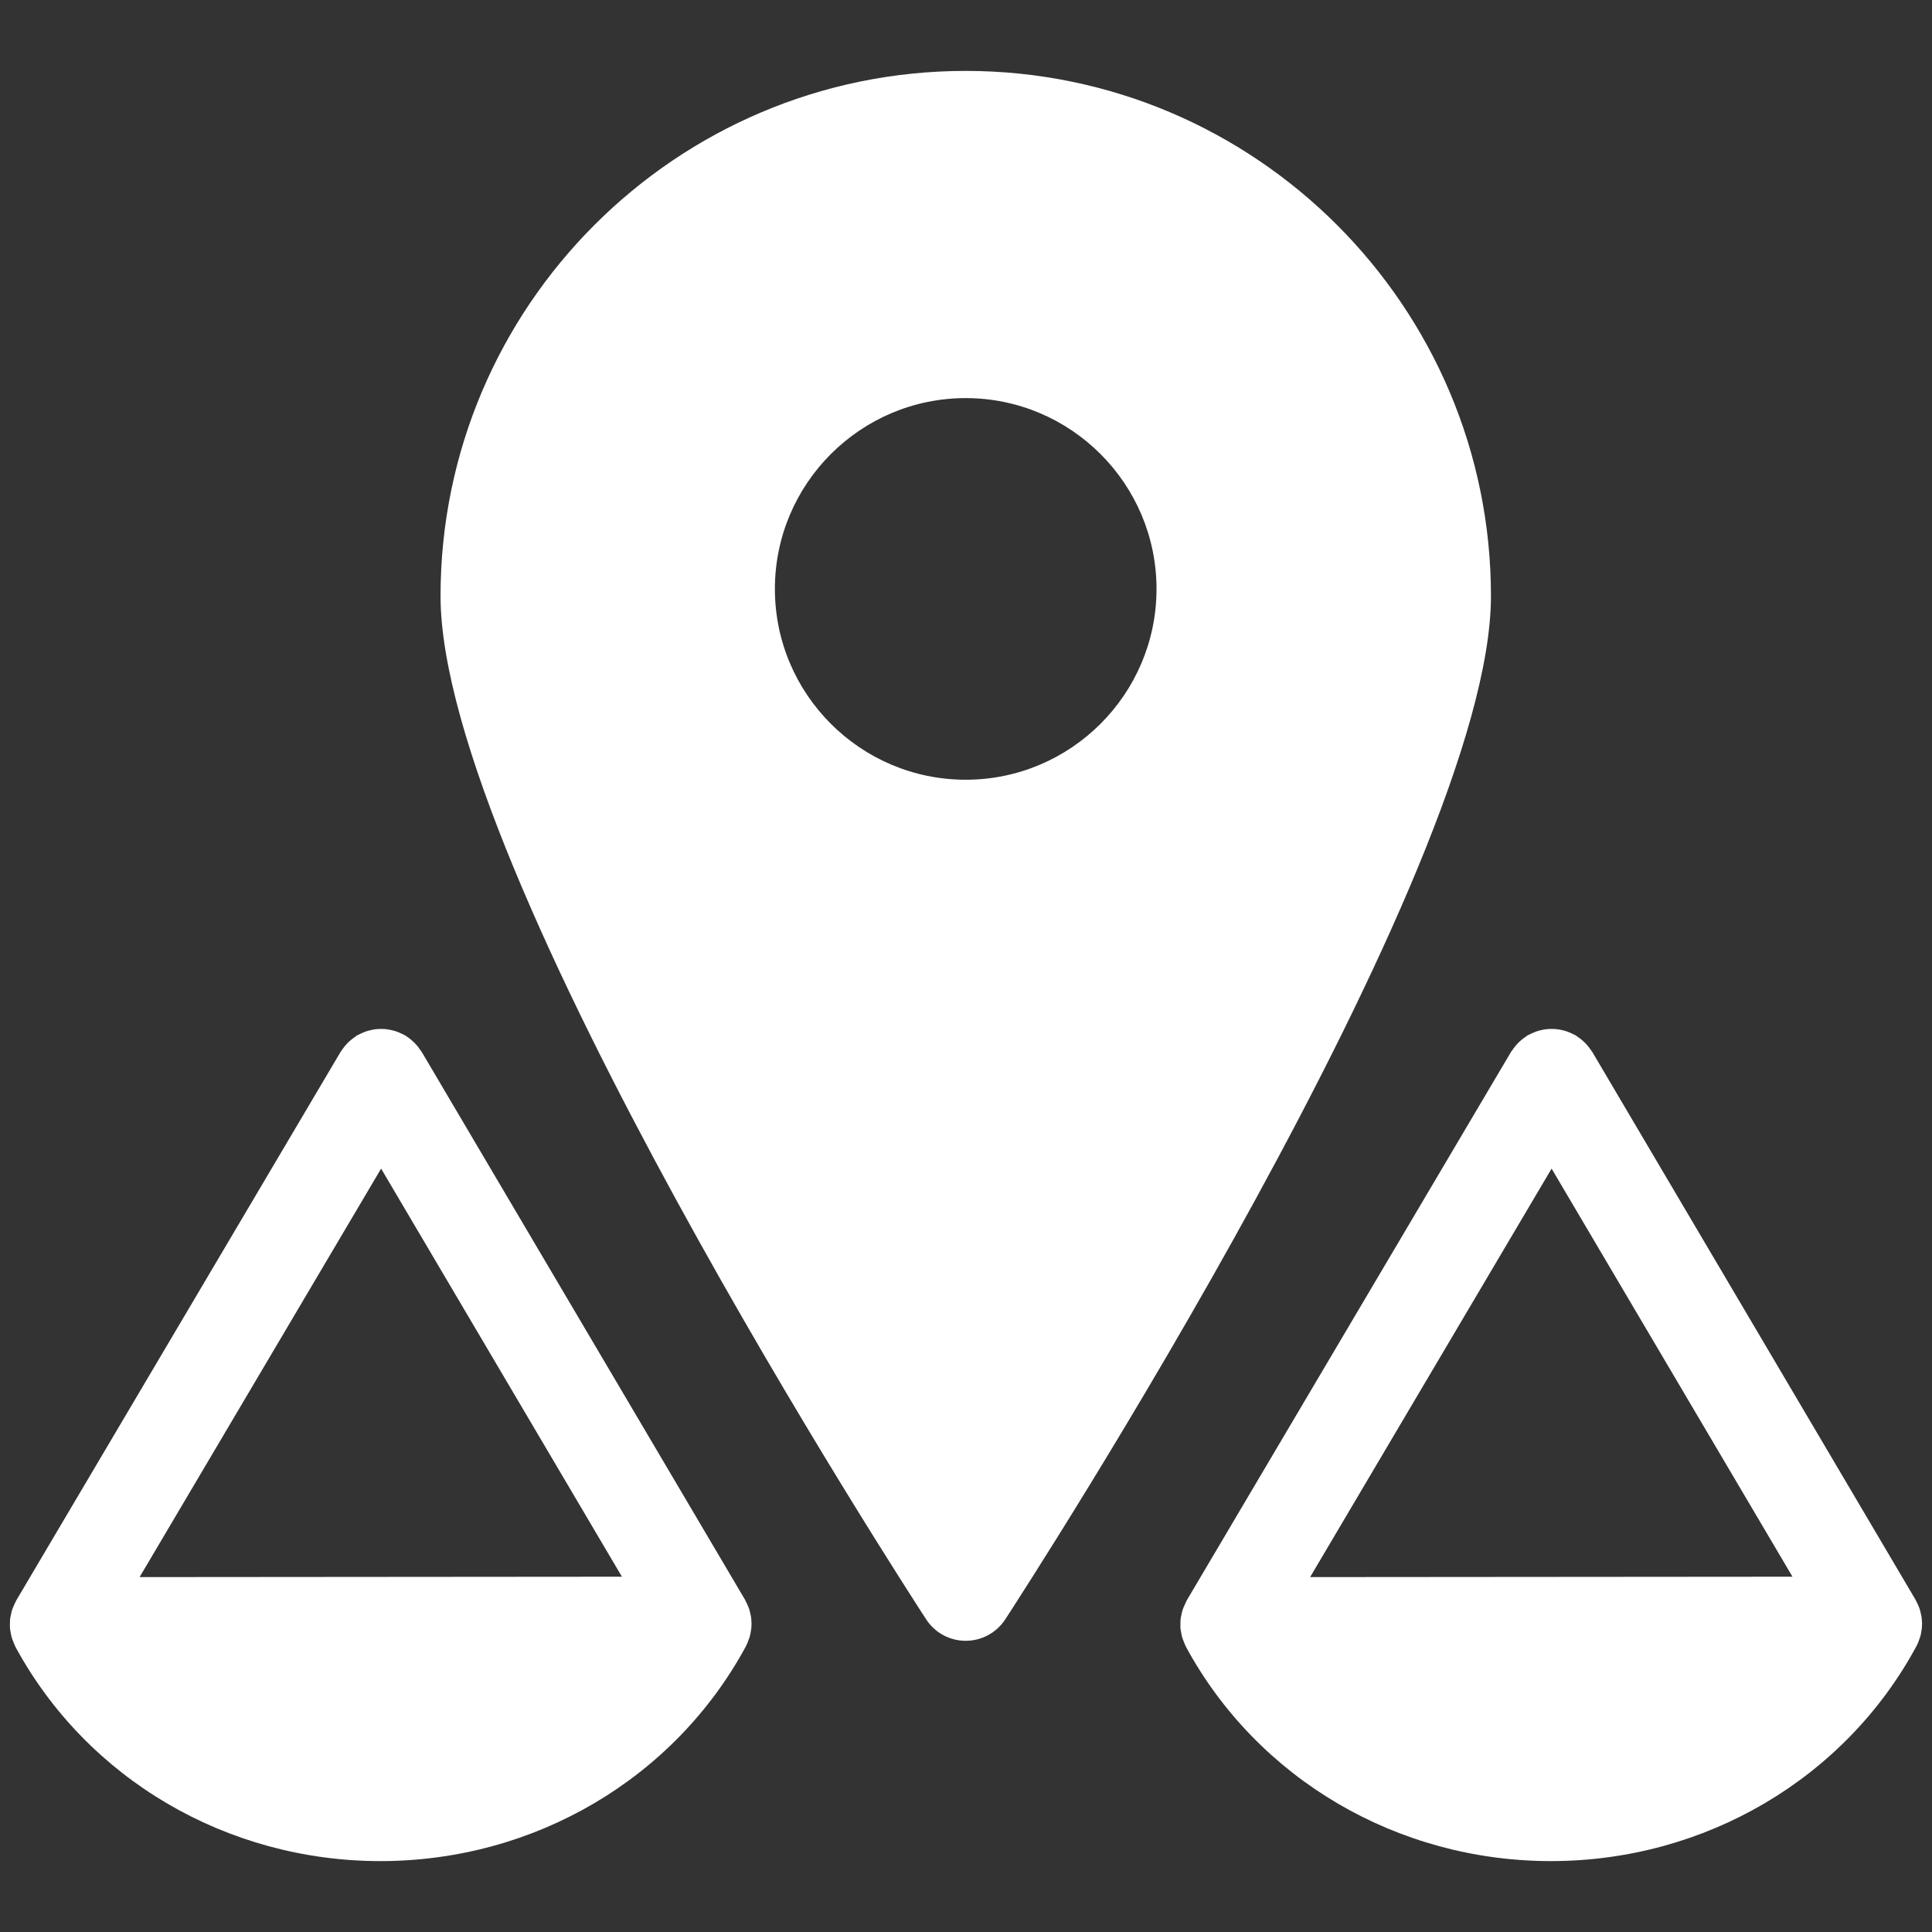 <?xml version="1.0" encoding="utf-8"?>
<!-- Generator: Adobe Illustrator 16.0.0, SVG Export Plug-In . SVG Version: 6.00 Build 0)  -->
<!DOCTYPE svg PUBLIC "-//W3C//DTD SVG 1.1//EN" "http://www.w3.org/Graphics/SVG/1.1/DTD/svg11.dtd">
<svg version="1.1" id="logo" xmlns="http://www.w3.org/2000/svg" xmlns:xlink="http://www.w3.org/1999/xlink" x="0px" y="0px"
	 width="470px" height="470px" viewBox="0 0 470 470" enable-background="new 0 0 470 470" xml:space="preserve">
<rect x="0" y="0" width="470" height="470" fill="#333333" stroke="none"/>
<g>
	<g>
		<path fill="#FFFFFF" d="M234.923,17.25c-70.439,0-127.752,57.3-127.752,127.744c0,66.867,113.328,241.558,118.148,248.964
			c2.112,3.248,5.726,5.201,9.604,5.201s7.495-1.953,9.618-5.201c4.822-7.406,118.166-182.098,118.166-248.964
			C362.707,74.55,305.377,17.25,234.923,17.25z M234.923,96.847c25.588,0,46.424,20.834,46.424,46.424
			c0,25.594-20.836,46.415-46.424,46.415c-25.594,0-46.414-20.821-46.414-46.415C188.509,117.681,209.33,96.847,234.923,96.847z"/>
		<path fill="#FFFFFF" d="M182.756,393.719c-0.026-0.211-0.073-0.42-0.104-0.641c-0.053-0.295-0.121-0.568-0.195-0.852
			c-0.058-0.221-0.1-0.451-0.173-0.684c-0.058-0.199-0.147-0.398-0.221-0.609c-0.11-0.273-0.221-0.535-0.352-0.787
			c-0.105-0.242-0.216-0.473-0.342-0.705c-0.042-0.072-0.063-0.168-0.115-0.252l-78.654-133.278
			c-0.095-0.168-0.226-0.294-0.336-0.452c-0.216-0.336-0.452-0.656-0.709-0.972c-0.242-0.297-0.494-0.57-0.762-0.835
			c-0.247-0.25-0.51-0.486-0.788-0.723c-0.326-0.266-0.662-0.513-1.014-0.746c-0.152-0.098-0.278-0.227-0.436-0.315
			c-0.137-0.079-0.289-0.12-0.431-0.202c-0.362-0.189-0.725-0.355-1.108-0.515c-0.342-0.132-0.678-0.271-1.024-0.368
			c-0.347-0.102-0.693-0.179-1.046-0.25c-0.378-0.075-0.756-0.145-1.134-0.178c-0.363-0.034-0.715-0.039-1.072-0.039
			c-0.378,0-0.741,0.005-1.109,0.039c-0.373,0.033-0.741,0.103-1.108,0.173c-0.357,0.076-0.709,0.153-1.066,0.255
			c-0.347,0.098-0.688,0.236-1.03,0.368c-0.368,0.159-0.725,0.313-1.077,0.505c-0.152,0.075-0.31,0.125-0.457,0.209
			c-0.168,0.092-0.294,0.227-0.457,0.331c-0.331,0.221-0.651,0.457-0.961,0.715c-0.3,0.241-0.573,0.491-0.846,0.753
			c-0.247,0.253-0.483,0.516-0.715,0.789c-0.268,0.325-0.515,0.664-0.746,1.012c-0.099,0.154-0.22,0.278-0.315,0.436L3.968,389.314
			c-0.053,0.086-0.074,0.18-0.126,0.264c-0.199,0.369-0.357,0.746-0.52,1.125c-0.131,0.326-0.284,0.641-0.389,0.967
			c-0.115,0.357-0.179,0.713-0.257,1.082c-0.079,0.367-0.168,0.725-0.216,1.094c-0.042,0.367-0.031,0.746-0.037,1.113
			c-0.005,0.357-0.031,0.713,0,1.07c0.027,0.389,0.111,0.758,0.179,1.135c0.058,0.357,0.11,0.705,0.205,1.053
			c0.095,0.346,0.236,0.682,0.373,1.018c0.137,0.369,0.278,0.746,0.457,1.104c0.042,0.096,0.068,0.189,0.115,0.285
			c17.427,32.15,51.45,52.127,88.798,52.127c0.026,0,0.063,0,0.089,0c37.385-0.033,71.424-20.059,88.83-52.275
			c0.042-0.074,0.058-0.168,0.105-0.252c0.084-0.168,0.168-0.326,0.247-0.506c0.121-0.271,0.21-0.557,0.315-0.85
			c0.095-0.252,0.199-0.504,0.263-0.768c0.053-0.158,0.089-0.326,0.126-0.494c0.068-0.273,0.1-0.566,0.147-0.861
			c0.042-0.273,0.1-0.547,0.121-0.83c0.016-0.189,0.01-0.389,0.016-0.578c0.011-0.104,0.037-0.209,0.037-0.314
			c0-0.189-0.047-0.346-0.052-0.525C182.778,394.232,182.783,393.98,182.756,393.719z M92.713,284.291l58.584,99.277l-117.336,0.094
			L92.713,284.291z"/>
		<path fill="#FFFFFF" d="M467.549,394.496c-0.02-0.264-0.01-0.516-0.041-0.768c-0.021-0.221-0.064-0.43-0.105-0.65
			c-0.053-0.295-0.115-0.568-0.189-0.852c-0.053-0.23-0.094-0.451-0.178-0.674c-0.053-0.209-0.148-0.408-0.221-0.619
			c-0.105-0.273-0.221-0.535-0.348-0.799c-0.115-0.23-0.209-0.461-0.336-0.682c-0.053-0.084-0.074-0.18-0.125-0.264l-78.648-133.278
			c-0.094-0.168-0.232-0.294-0.336-0.452c-0.221-0.336-0.463-0.656-0.715-0.972c-0.232-0.297-0.494-0.57-0.758-0.835
			c-0.252-0.25-0.514-0.486-0.797-0.723c-0.326-0.266-0.662-0.513-1.02-0.746c-0.137-0.098-0.262-0.227-0.42-0.315
			c-0.148-0.084-0.295-0.12-0.441-0.202c-0.357-0.189-0.725-0.355-1.094-0.508c-0.346-0.139-0.684-0.277-1.039-0.375
			c-0.336-0.102-0.684-0.179-1.031-0.25c-0.389-0.075-0.768-0.145-1.145-0.178c-0.357-0.034-0.715-0.039-1.072-0.039
			c-0.379,0-0.746,0.005-1.113,0.039c-0.367,0.033-0.736,0.103-1.104,0.173c-0.357,0.076-0.715,0.145-1.061,0.255
			c-0.357,0.098-0.705,0.236-1.051,0.381c-0.357,0.146-0.715,0.3-1.063,0.486c-0.146,0.081-0.305,0.131-0.461,0.215
			c-0.168,0.095-0.307,0.227-0.463,0.34c-0.336,0.212-0.641,0.448-0.945,0.698c-0.305,0.241-0.588,0.499-0.852,0.767
			c-0.252,0.247-0.482,0.51-0.715,0.783c-0.273,0.325-0.525,0.664-0.746,1.012c-0.094,0.154-0.221,0.278-0.324,0.436
			l-78.881,133.414c-0.041,0.086-0.072,0.18-0.125,0.264c-0.201,0.369-0.348,0.746-0.504,1.115c-0.148,0.336-0.295,0.65-0.4,0.986
			c-0.115,0.348-0.178,0.693-0.252,1.041c-0.074,0.379-0.178,0.756-0.221,1.135c-0.041,0.346-0.031,0.693-0.041,1.051
			c0,0.389-0.021,0.756,0,1.145c0.029,0.348,0.104,0.693,0.168,1.041c0.072,0.389,0.115,0.766,0.23,1.145
			c0.084,0.316,0.209,0.621,0.336,0.924c0.146,0.41,0.295,0.82,0.504,1.209c0.043,0.074,0.053,0.168,0.105,0.254
			c17.432,32.15,51.445,52.127,88.787,52.127c0.033,0,0.063,0,0.084,0c37.396-0.033,71.43-20.059,88.83-52.275
			c0.053-0.074,0.074-0.168,0.115-0.262c0.074-0.158,0.17-0.326,0.254-0.496c0.113-0.271,0.209-0.557,0.303-0.84
			c0.096-0.262,0.201-0.514,0.273-0.777c0.043-0.168,0.084-0.326,0.127-0.494c0.063-0.273,0.094-0.557,0.146-0.852
			c0.043-0.283,0.096-0.557,0.115-0.84c0.012-0.189,0.012-0.389,0.012-0.578c0.01-0.104,0.031-0.209,0.031-0.314
			C467.592,394.832,467.549,394.676,467.549,394.496z M377.459,284.291l58.6,99.277l-117.346,0.094L377.459,284.291z"/>
	</g>
</g>
</svg>
